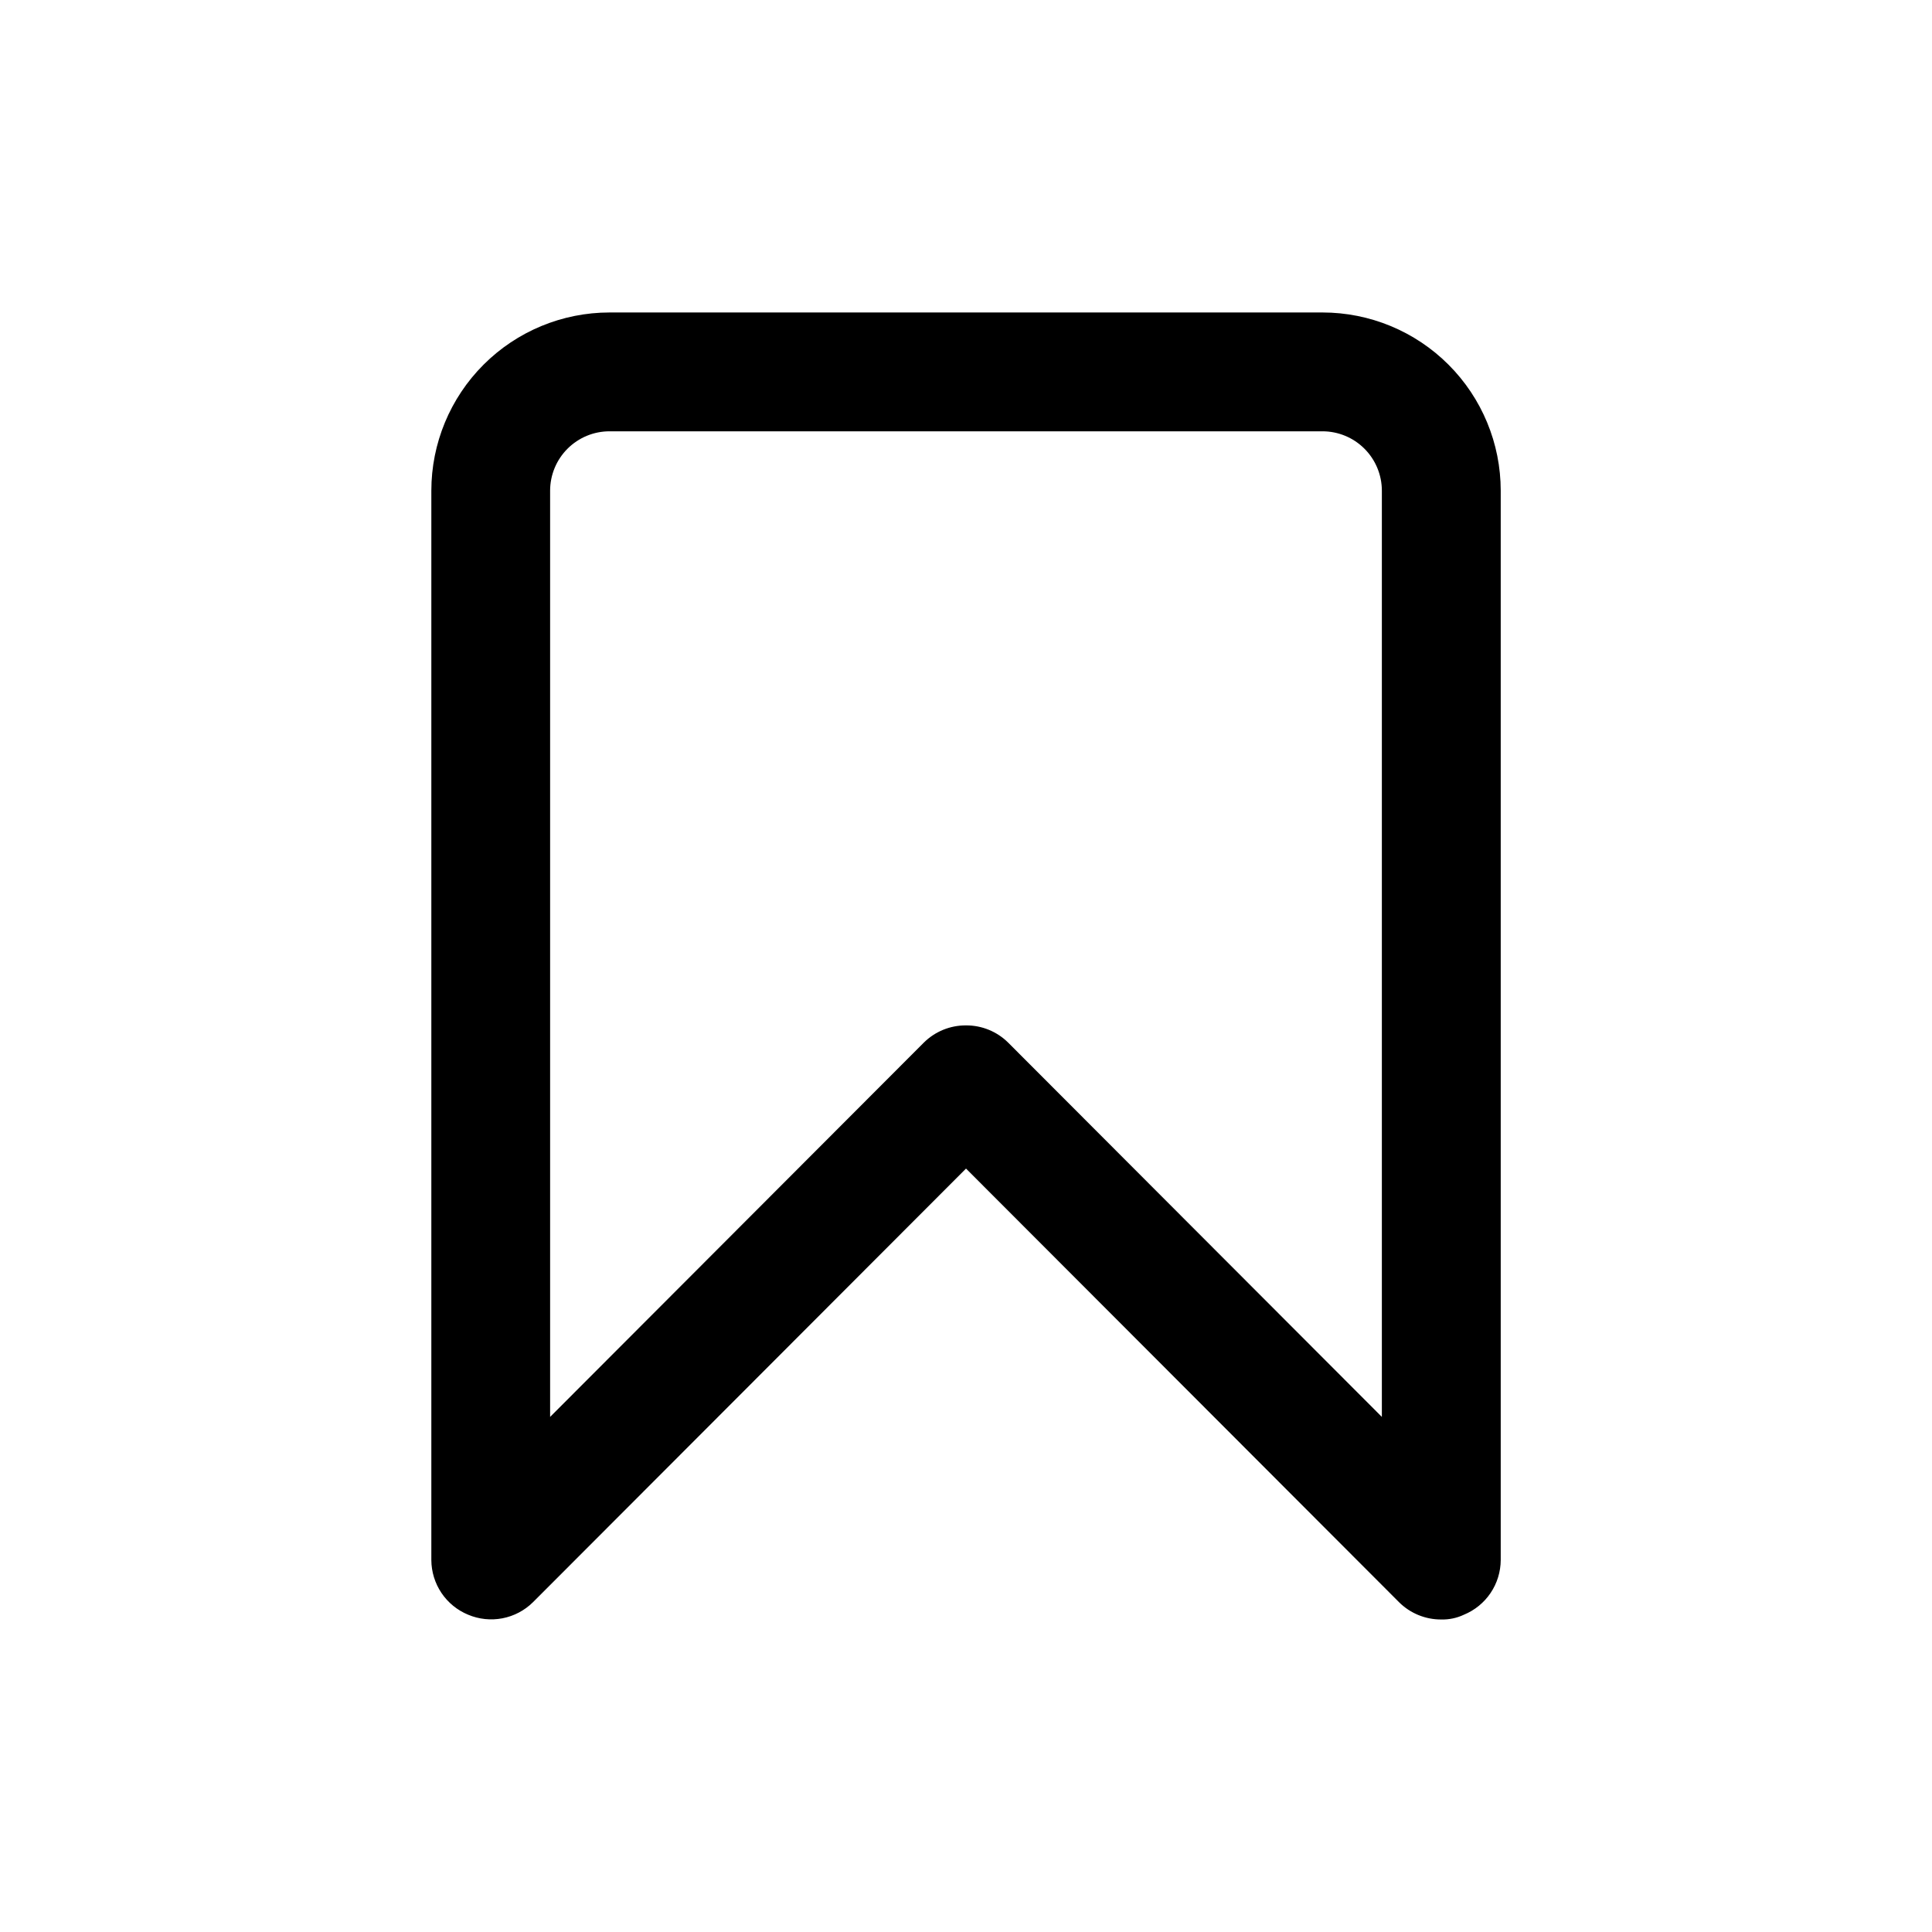 <?xml version="1.0" encoding="UTF-8"?>
<!-- The Best Svg Icon site in the world: iconSvg.co, Visit us! https://iconsvg.co -->
<svg fill="#000000" width="800px" height="800px" version="1.1" viewBox="144 144 512 512" xmlns="http://www.w3.org/2000/svg">
 <path d="m525.95 573.18c-4.184 0.023-8.207-1.621-11.176-4.566l-114.77-114.93-114.77 114.93h-0.004c-2.211 2.184-5.023 3.664-8.078 4.254-3.055 0.586-6.215 0.258-9.082-0.949-2.875-1.18-5.336-3.184-7.074-5.762-1.734-2.578-2.672-5.613-2.688-8.723v-283.39c0-12.527 4.977-24.543 13.836-33.398 8.855-8.859 20.871-13.836 33.398-13.836h188.93c12.527 0 24.543 4.977 33.398 13.836 8.859 8.855 13.836 20.871 13.836 33.398v283.39c-0.016 3.109-0.949 6.144-2.688 8.723-1.738 2.578-4.199 4.582-7.074 5.762-1.867 0.883-3.918 1.312-5.984 1.262zm-125.95-157.44c4.184-0.023 8.207 1.617 11.176 4.566l99.031 99.188v-245.45c0-4.176-1.66-8.18-4.613-11.133-2.949-2.953-6.957-4.613-11.133-4.613h-188.93c-4.176 0-8.18 1.66-11.133 4.613-2.953 2.953-4.613 6.957-4.613 11.133v245.45l99.031-99.188c2.973-2.949 6.992-4.59 11.18-4.566z"/>
</svg>